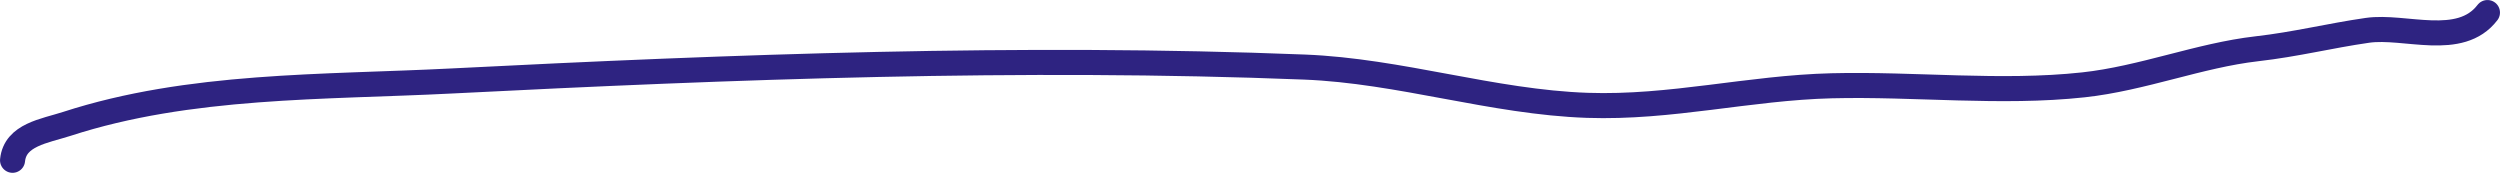 <?xml version="1.0" encoding="utf-8"?>
<!-- Generator: Adobe Illustrator 28.1.0, SVG Export Plug-In . SVG Version: 6.00 Build 0)  -->
<svg version="1.1" id="Layer_1" xmlns="http://www.w3.org/2000/svg" xmlns:xlink="http://www.w3.org/1999/xlink" x="0px" y="0px"
	 viewBox="0 0 60.159 4.159" style="enable-background:new 0 0 60.159 4.159;" xml:space="preserve">
<style type="text/css">
	.st0{display:none;}
	.st1{fill:none;stroke:#2E2381;stroke-width:0.603;stroke-linecap:round;stroke-miterlimit:10;}
</style>
<g id="Hintergrund" class="st0">
</g>
<g id="Ebene_1">
	<path class="st1" d="M0.302,3.857c0.062-0.615,0.771-0.703,1.306-0.876c2.953-0.959,6.179-0.876,9.25-1.032
		C17.65,1.604,24.584,1.344,31.39,1.614c2.303,0.091,4.52,0.842,6.808,0.921c2.012,0.069,3.884-0.421,5.881-0.471
		c1.998-0.05,4.066,0.194,6.054-0.022c1.42-0.154,2.794-0.71,4.173-0.868c0.948-0.108,1.74-0.311,2.662-0.444
		c0.899-0.13,2.231,0.434,2.889-0.428"/>
</g>
<g id="Ebene_5" class="st0">
</g>
<g id="Ebene_3">
</g>
<g id="Ebene_2" class="st0">
</g>
</svg>
